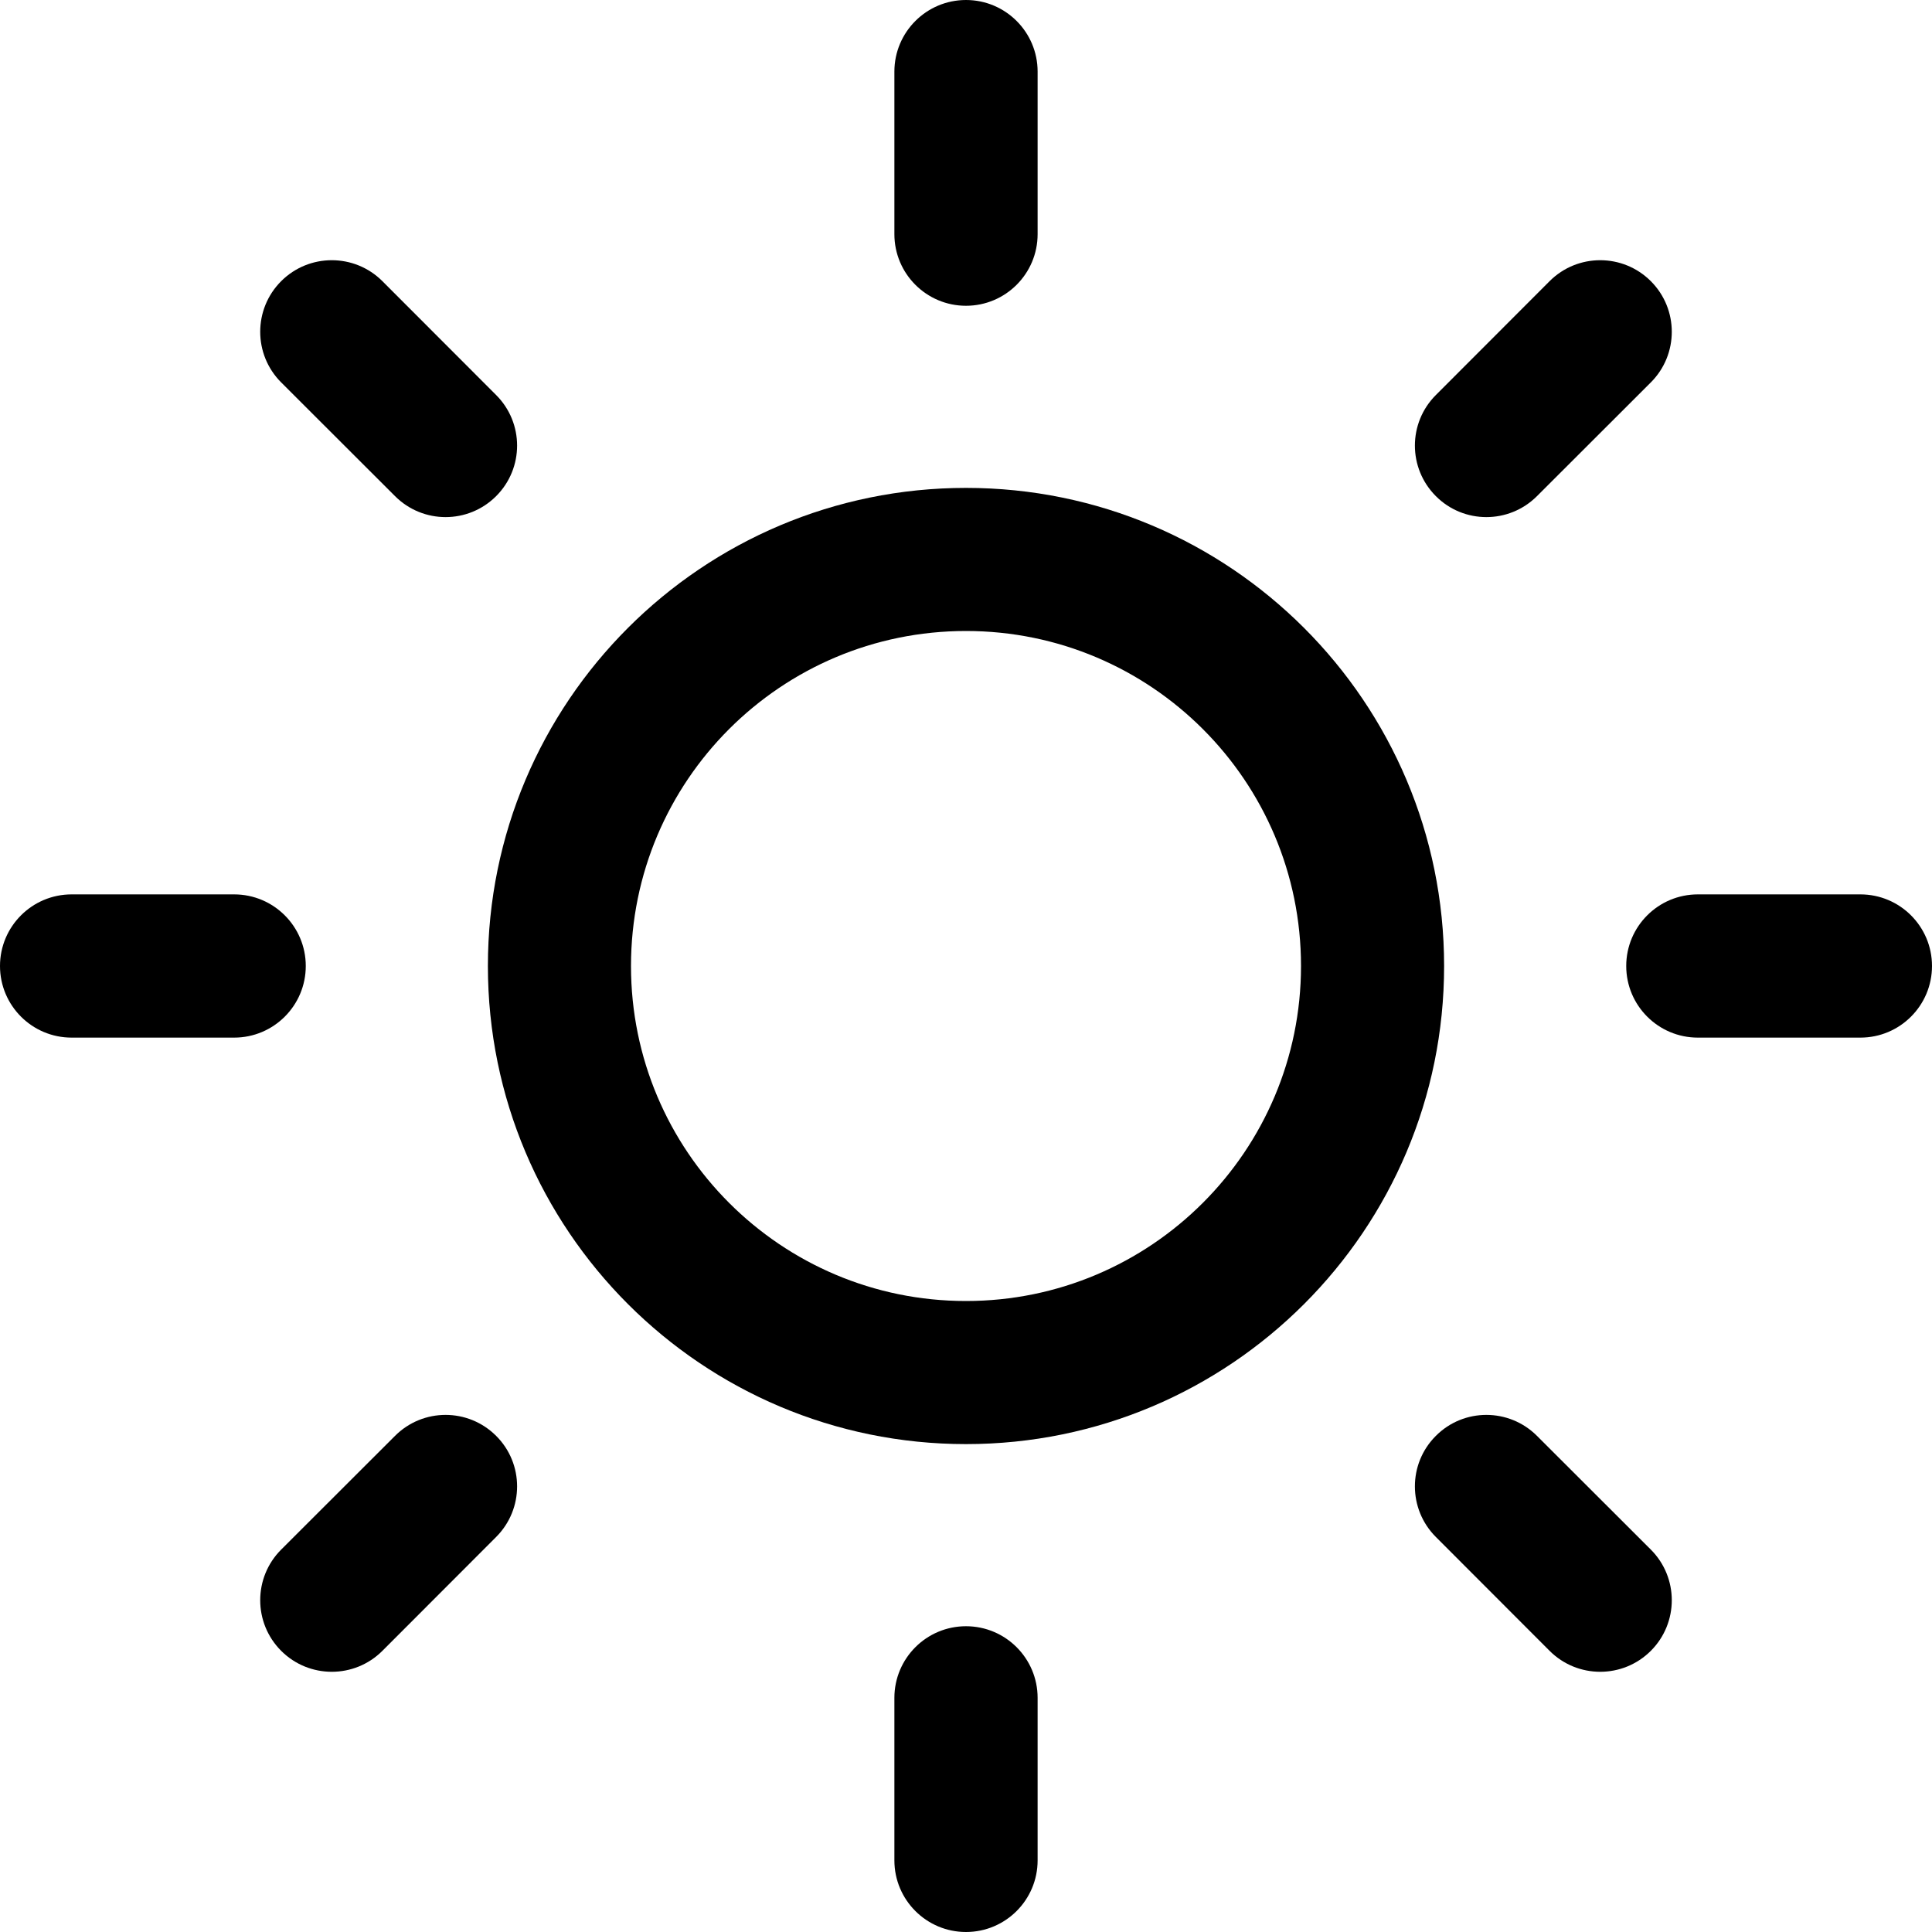 <svg width="15" height="15" viewBox="0 0 15 15" fill="none" xmlns="http://www.w3.org/2000/svg">
<path fill-rule="evenodd" clip-rule="evenodd" d="M7.5 4.899C6.063 4.899 4.899 6.063 4.899 7.5C4.899 8.936 6.063 10.101 7.5 10.101C8.936 10.101 10.101 8.936 10.101 7.5C10.101 6.063 8.936 4.899 7.5 4.899ZM3.788 7.5C3.788 5.45 5.45 3.788 7.5 3.788C9.55 3.788 11.212 5.45 11.212 7.5C11.212 9.55 9.55 11.212 7.5 11.212C5.45 11.212 3.788 9.55 3.788 7.5Z" fill="black"/>
<path fill-rule="evenodd" clip-rule="evenodd" d="M7.5 0C7.807 0 8.056 0.249 8.056 0.556V1.818C8.056 2.125 7.807 2.374 7.5 2.374C7.193 2.374 6.944 2.125 6.944 1.818V0.556C6.944 0.249 7.193 0 7.5 0ZM2.183 2.183C2.4 1.966 2.752 1.966 2.969 2.183L3.852 3.067C4.069 3.284 4.069 3.635 3.852 3.852C3.635 4.069 3.284 4.069 3.067 3.852L2.183 2.969C1.966 2.752 1.966 2.4 2.183 2.183ZM12.817 2.183C13.034 2.4 13.034 2.752 12.817 2.969L11.933 3.852C11.716 4.069 11.364 4.069 11.148 3.852C10.931 3.635 10.931 3.284 11.148 3.067L12.031 2.183C12.248 1.966 12.6 1.966 12.817 2.183ZM0 7.5C0 7.193 0.249 6.944 0.556 6.944H1.818C2.125 6.944 2.374 7.193 2.374 7.5C2.374 7.807 2.125 8.056 1.818 8.056H0.556C0.249 8.056 0 7.807 0 7.5ZM12.626 7.5C12.626 7.193 12.875 6.944 13.182 6.944H14.444C14.751 6.944 15 7.193 15 7.5C15 7.807 14.751 8.056 14.444 8.056H13.182C12.875 8.056 12.626 7.807 12.626 7.5ZM3.852 11.148C4.069 11.364 4.069 11.716 3.852 11.933L2.969 12.817C2.752 13.034 2.4 13.034 2.183 12.817C1.966 12.6 1.966 12.248 2.183 12.031L3.067 11.148C3.284 10.931 3.635 10.931 3.852 11.148ZM11.148 11.148C11.364 10.931 11.716 10.931 11.933 11.148L12.817 12.031C13.034 12.248 13.034 12.6 12.817 12.817C12.6 13.034 12.248 13.034 12.031 12.817L11.148 11.933C10.931 11.716 10.931 11.364 11.148 11.148ZM7.5 12.626C7.807 12.626 8.056 12.875 8.056 13.182V14.444C8.056 14.751 7.807 15 7.5 15C7.193 15 6.944 14.751 6.944 14.444V13.182C6.944 12.875 7.193 12.626 7.5 12.626Z" fill="black"/>
</svg>
